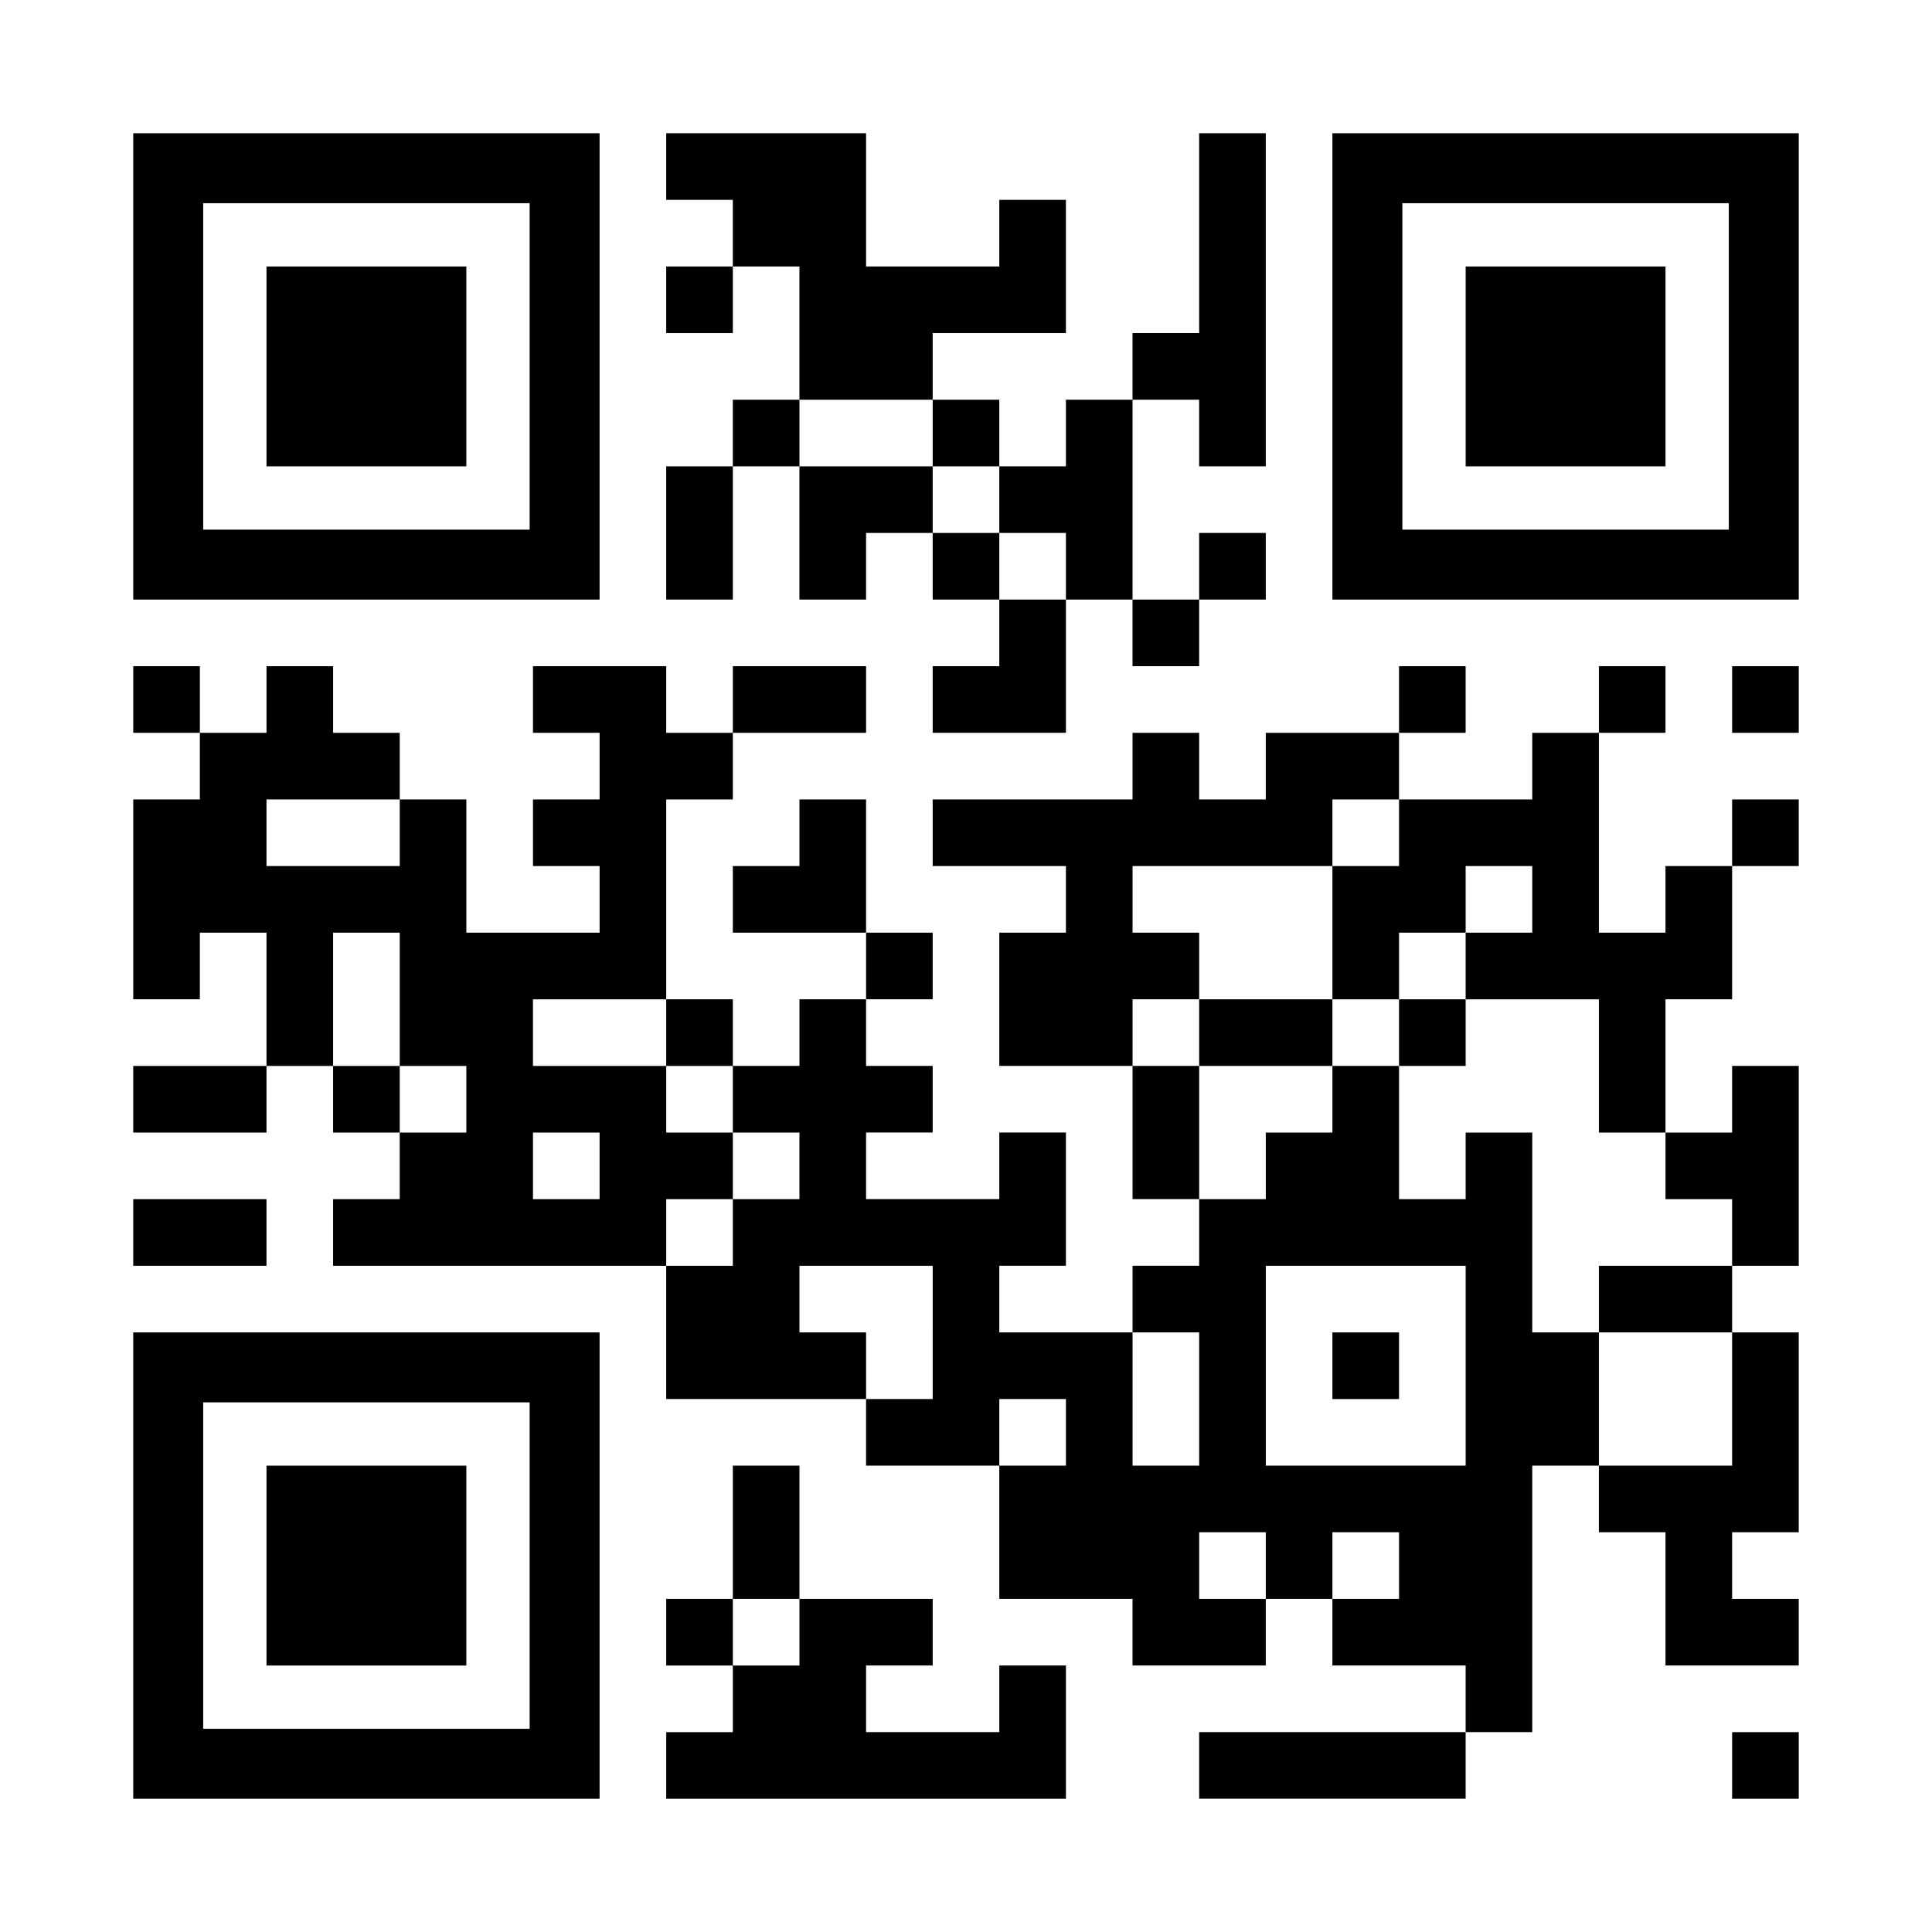 <?xml version="1.0" standalone="no"?>
<!DOCTYPE svg PUBLIC "-//W3C//DTD SVG 20010904//EN"
 "http://www.w3.org/TR/2001/REC-SVG-20010904/DTD/svg10.dtd">
<svg version="1.0" xmlns="http://www.w3.org/2000/svg"
 width="1160pt" height="1160pt" viewBox="0 0 1160 1160"
 preserveAspectRatio="xMidYMid meet">
<g transform="translate(0,1160) scale(0.1,-0.1)"
fill="#000000" stroke="none">
<path d="M800 9400 l0 -1400 1400 0 1400 0 0 1400 0 1400 -1400 0 -1400 0 0
-1400z m2380 0 l0 -980 -980 0 -980 0 0 980 0 980 980 0 980 0 0 -980z"/>
<path d="M1600 9400 l0 -600 600 0 600 0 0 600 0 600 -600 0 -600 0 0 -600z"/>
<path d="M4000 10600 l0 -200 200 0 200 0 0 -200 0 -200 -200 0 -200 0 0 -200
0 -200 200 0 200 0 0 200 0 200 200 0 200 0 0 -400 0 -400 -200 0 -200 0 0
-200 0 -200 -200 0 -200 0 0 -400 0 -400 200 0 200 0 0 400 0 400 200 0 200 0
0 -400 0 -400 200 0 200 0 0 200 0 200 200 0 200 0 0 -200 0 -200 200 0 200 0
0 -200 0 -200 -200 0 -200 0 0 -200 0 -200 400 0 400 0 0 400 0 400 200 0 200
0 0 -200 0 -200 200 0 200 0 0 200 0 200 200 0 200 0 0 200 0 200 -200 0 -200
0 0 -200 0 -200 -200 0 -200 0 0 600 0 600 200 0 200 0 0 -200 0 -200 200 0
200 0 0 1000 0 1000 -200 0 -200 0 0 -600 0 -600 -200 0 -200 0 0 -200 0 -200
-200 0 -200 0 0 -200 0 -200 -200 0 -200 0 0 200 0 200 -200 0 -200 0 0 200 0
200 400 0 400 0 0 400 0 400 -200 0 -200 0 0 -200 0 -200 -400 0 -400 0 0 400
0 400 -600 0 -600 0 0 -200z m1600 -1600 l0 -200 200 0 200 0 0 -200 0 -200
200 0 200 0 0 -200 0 -200 -200 0 -200 0 0 200 0 200 -200 0 -200 0 0 200 0
200 -400 0 -400 0 0 200 0 200 400 0 400 0 0 -200z"/>
<path d="M8000 9400 l0 -1400 1400 0 1400 0 0 1400 0 1400 -1400 0 -1400 0 0
-1400z m2380 0 l0 -980 -980 0 -980 0 0 980 0 980 980 0 980 0 0 -980z"/>
<path d="M8800 9400 l0 -600 600 0 600 0 0 600 0 600 -600 0 -600 0 0 -600z"/>
<path d="M800 7400 l0 -200 200 0 200 0 0 -200 0 -200 -200 0 -200 0 0 -600 0
-600 200 0 200 0 0 200 0 200 200 0 200 0 0 -400 0 -400 -400 0 -400 0 0 -200
0 -200 400 0 400 0 0 200 0 200 200 0 200 0 0 -200 0 -200 200 0 200 0 0 -200
0 -200 -200 0 -200 0 0 -200 0 -200 1000 0 1000 0 0 -400 0 -400 600 0 600 0
0 -200 0 -200 400 0 400 0 0 -400 0 -400 400 0 400 0 0 -200 0 -200 400 0 400
0 0 200 0 200 200 0 200 0 0 -200 0 -200 400 0 400 0 0 -200 0 -200 -800 0
-800 0 0 -200 0 -200 800 0 800 0 0 200 0 200 200 0 200 0 0 800 0 800 200 0
200 0 0 -200 0 -200 200 0 200 0 0 -400 0 -400 400 0 400 0 0 200 0 200 -200
0 -200 0 0 200 0 200 200 0 200 0 0 600 0 600 -200 0 -200 0 0 200 0 200 200
0 200 0 0 600 0 600 -200 0 -200 0 0 -200 0 -200 -200 0 -200 0 0 400 0 400
200 0 200 0 0 400 0 400 200 0 200 0 0 200 0 200 -200 0 -200 0 0 -200 0 -200
-200 0 -200 0 0 -200 0 -200 -200 0 -200 0 0 600 0 600 200 0 200 0 0 200 0
200 -200 0 -200 0 0 -200 0 -200 -200 0 -200 0 0 -200 0 -200 -400 0 -400 0 0
200 0 200 200 0 200 0 0 200 0 200 -200 0 -200 0 0 -200 0 -200 -400 0 -400 0
0 -200 0 -200 -200 0 -200 0 0 200 0 200 -200 0 -200 0 0 -200 0 -200 -600 0
-600 0 0 -200 0 -200 400 0 400 0 0 -200 0 -200 -200 0 -200 0 0 -400 0 -400
400 0 400 0 0 -400 0 -400 200 0 200 0 0 -200 0 -200 -200 0 -200 0 0 -200 0
-200 -400 0 -400 0 0 200 0 200 200 0 200 0 0 400 0 400 -200 0 -200 0 0 -200
0 -200 -400 0 -400 0 0 200 0 200 200 0 200 0 0 200 0 200 -200 0 -200 0 0
200 0 200 200 0 200 0 0 200 0 200 -200 0 -200 0 0 400 0 400 -200 0 -200 0 0
-200 0 -200 -200 0 -200 0 0 -200 0 -200 400 0 400 0 0 -200 0 -200 -200 0
-200 0 0 -200 0 -200 -200 0 -200 0 0 200 0 200 -200 0 -200 0 0 600 0 600
200 0 200 0 0 200 0 200 400 0 400 0 0 200 0 200 -400 0 -400 0 0 -200 0 -200
-200 0 -200 0 0 200 0 200 -400 0 -400 0 0 -200 0 -200 200 0 200 0 0 -200 0
-200 -200 0 -200 0 0 -200 0 -200 200 0 200 0 0 -200 0 -200 -400 0 -400 0 0
400 0 400 -200 0 -200 0 0 200 0 200 -200 0 -200 0 0 200 0 200 -200 0 -200 0
0 -200 0 -200 -200 0 -200 0 0 200 0 200 -200 0 -200 0 0 -200z m1600 -800 l0
-200 -400 0 -400 0 0 200 0 200 400 0 400 0 0 -200z m6000 0 l0 -200 -200 0
-200 0 0 -400 0 -400 200 0 200 0 0 200 0 200 200 0 200 0 0 200 0 200 200 0
200 0 0 -200 0 -200 -200 0 -200 0 0 -200 0 -200 400 0 400 0 0 -400 0 -400
200 0 200 0 0 -200 0 -200 200 0 200 0 0 -200 0 -200 -400 0 -400 0 0 -200 0
-200 400 0 400 0 0 -400 0 -400 -400 0 -400 0 0 400 0 400 -200 0 -200 0 0
600 0 600 -200 0 -200 0 0 -200 0 -200 -200 0 -200 0 0 400 0 400 -200 0 -200
0 0 -200 0 -200 -200 0 -200 0 0 -200 0 -200 -200 0 -200 0 0 400 0 400 -200
0 -200 0 0 200 0 200 200 0 200 0 0 200 0 200 -200 0 -200 0 0 200 0 200 600
0 600 0 0 200 0 200 200 0 200 0 0 -200z m-6000 -1000 l0 -400 200 0 200 0 0
-200 0 -200 -200 0 -200 0 0 200 0 200 -200 0 -200 0 0 400 0 400 200 0 200 0
0 -400z m1600 -200 l0 -200 200 0 200 0 0 -200 0 -200 200 0 200 0 0 -200 0
-200 -200 0 -200 0 0 -200 0 -200 -200 0 -200 0 0 200 0 200 200 0 200 0 0
200 0 200 -200 0 -200 0 0 200 0 200 -400 0 -400 0 0 200 0 200 400 0 400 0 0
-200z m-400 -800 l0 -200 -200 0 -200 0 0 200 0 200 200 0 200 0 0 -200z
m2000 -1000 l0 -400 -200 0 -200 0 0 200 0 200 -200 0 -200 0 0 200 0 200 400
0 400 0 0 -400z m3200 -200 l0 -600 -600 0 -600 0 0 600 0 600 600 0 600 0 0
-600z m-1600 -200 l0 -400 -200 0 -200 0 0 400 0 400 200 0 200 0 0 -400z
m-800 -200 l0 -200 -200 0 -200 0 0 200 0 200 200 0 200 0 0 -200z m1200 -800
l0 -200 -200 0 -200 0 0 200 0 200 200 0 200 0 0 -200z m800 0 l0 -200 -200 0
-200 0 0 200 0 200 200 0 200 0 0 -200z"/>
<path d="M7200 5400 l0 -200 400 0 400 0 0 200 0 200 -400 0 -400 0 0 -200z"/>
<path d="M8400 5400 l0 -200 200 0 200 0 0 200 0 200 -200 0 -200 0 0 -200z"/>
<path d="M8000 3400 l0 -200 200 0 200 0 0 200 0 200 -200 0 -200 0 0 -200z"/>
<path d="M10400 7400 l0 -200 200 0 200 0 0 200 0 200 -200 0 -200 0 0 -200z"/>
<path d="M800 4200 l0 -200 400 0 400 0 0 200 0 200 -400 0 -400 0 0 -200z"/>
<path d="M800 2200 l0 -1400 1400 0 1400 0 0 1400 0 1400 -1400 0 -1400 0 0
-1400z m2380 0 l0 -980 -980 0 -980 0 0 980 0 980 980 0 980 0 0 -980z"/>
<path d="M1600 2200 l0 -600 600 0 600 0 0 600 0 600 -600 0 -600 0 0 -600z"/>
<path d="M4400 2400 l0 -400 -200 0 -200 0 0 -200 0 -200 200 0 200 0 0 -200
0 -200 -200 0 -200 0 0 -200 0 -200 1200 0 1200 0 0 400 0 400 -200 0 -200 0
0 -200 0 -200 -400 0 -400 0 0 200 0 200 200 0 200 0 0 200 0 200 -400 0 -400
0 0 400 0 400 -200 0 -200 0 0 -400z m400 -600 l0 -200 -200 0 -200 0 0 200 0
200 200 0 200 0 0 -200z"/>
<path d="M10400 1000 l0 -200 200 0 200 0 0 200 0 200 -200 0 -200 0 0 -200z"/>
</g>
</svg>
